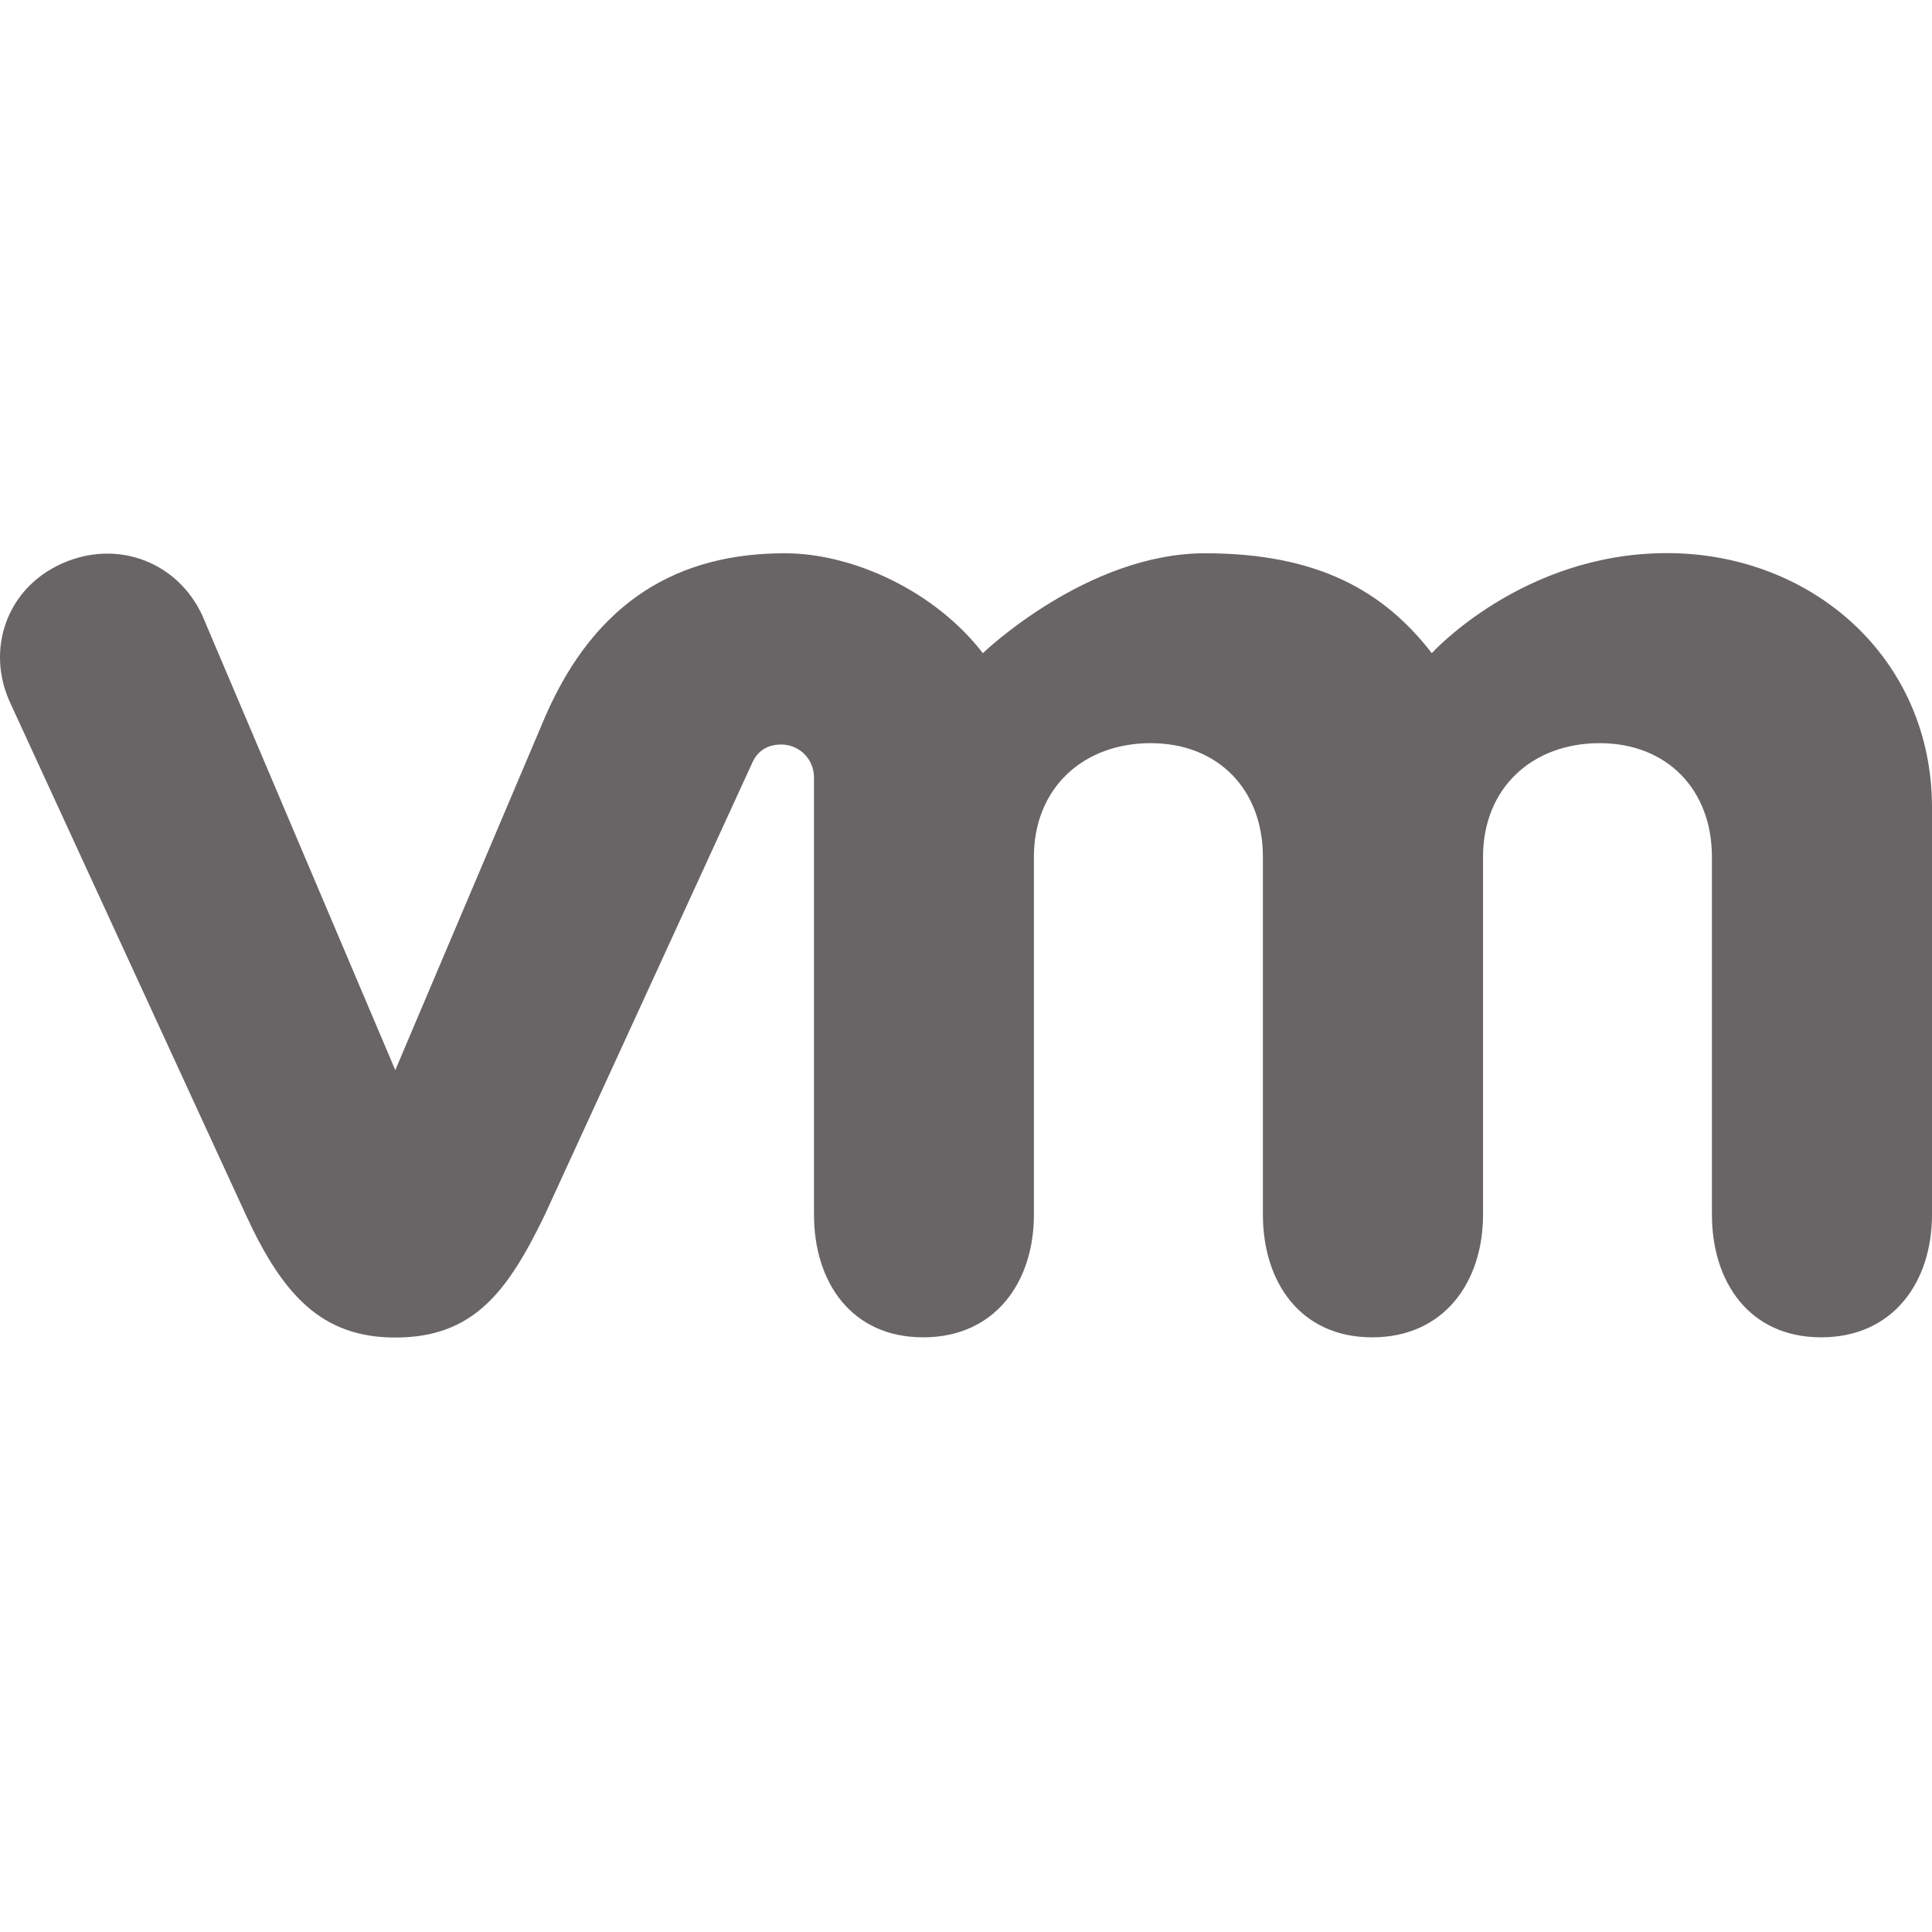 <?xml version="1.0" encoding="UTF-8"?> <svg xmlns="http://www.w3.org/2000/svg" width="65" height="65" viewBox="0 0 65 65" fill="none"><path d="M6.813 20.721C5.996 18.93 3.976 18.119 2.09 18.957C0.202 19.796 -0.493 21.889 0.36 23.682L8.279 40.889C9.524 43.586 10.836 45 13.299 45C15.93 45 17.077 43.46 18.322 40.889C18.322 40.889 25.228 25.851 25.297 25.69C25.367 25.53 25.589 25.044 26.292 25.049C26.886 25.053 27.386 25.527 27.386 26.164V40.867C27.386 43.134 28.642 44.993 31.061 44.993C33.478 44.993 34.785 43.134 34.785 40.867V28.83C34.785 26.509 36.448 25.003 38.714 25.003C40.981 25.003 42.489 26.563 42.489 28.83V40.867C42.489 43.134 43.751 44.993 46.165 44.993C48.582 44.993 49.895 43.134 49.895 40.867V28.83C49.895 26.509 51.551 25.003 53.819 25.003C56.082 25.003 57.596 26.563 57.596 28.83V40.867C57.596 43.134 58.857 44.993 61.273 44.993C63.689 44.993 65 43.134 65 40.867V27.168C65 22.135 60.953 18.609 56.082 18.609C51.218 18.609 48.171 21.975 48.171 21.975C46.552 19.875 44.32 18.614 40.542 18.614C36.556 18.614 33.067 21.975 33.067 21.975C31.447 19.875 28.689 18.614 26.405 18.614C22.872 18.614 20.067 20.167 18.355 24.081L13.299 36.003L6.813 20.721Z" fill="#696566"></path></svg> 